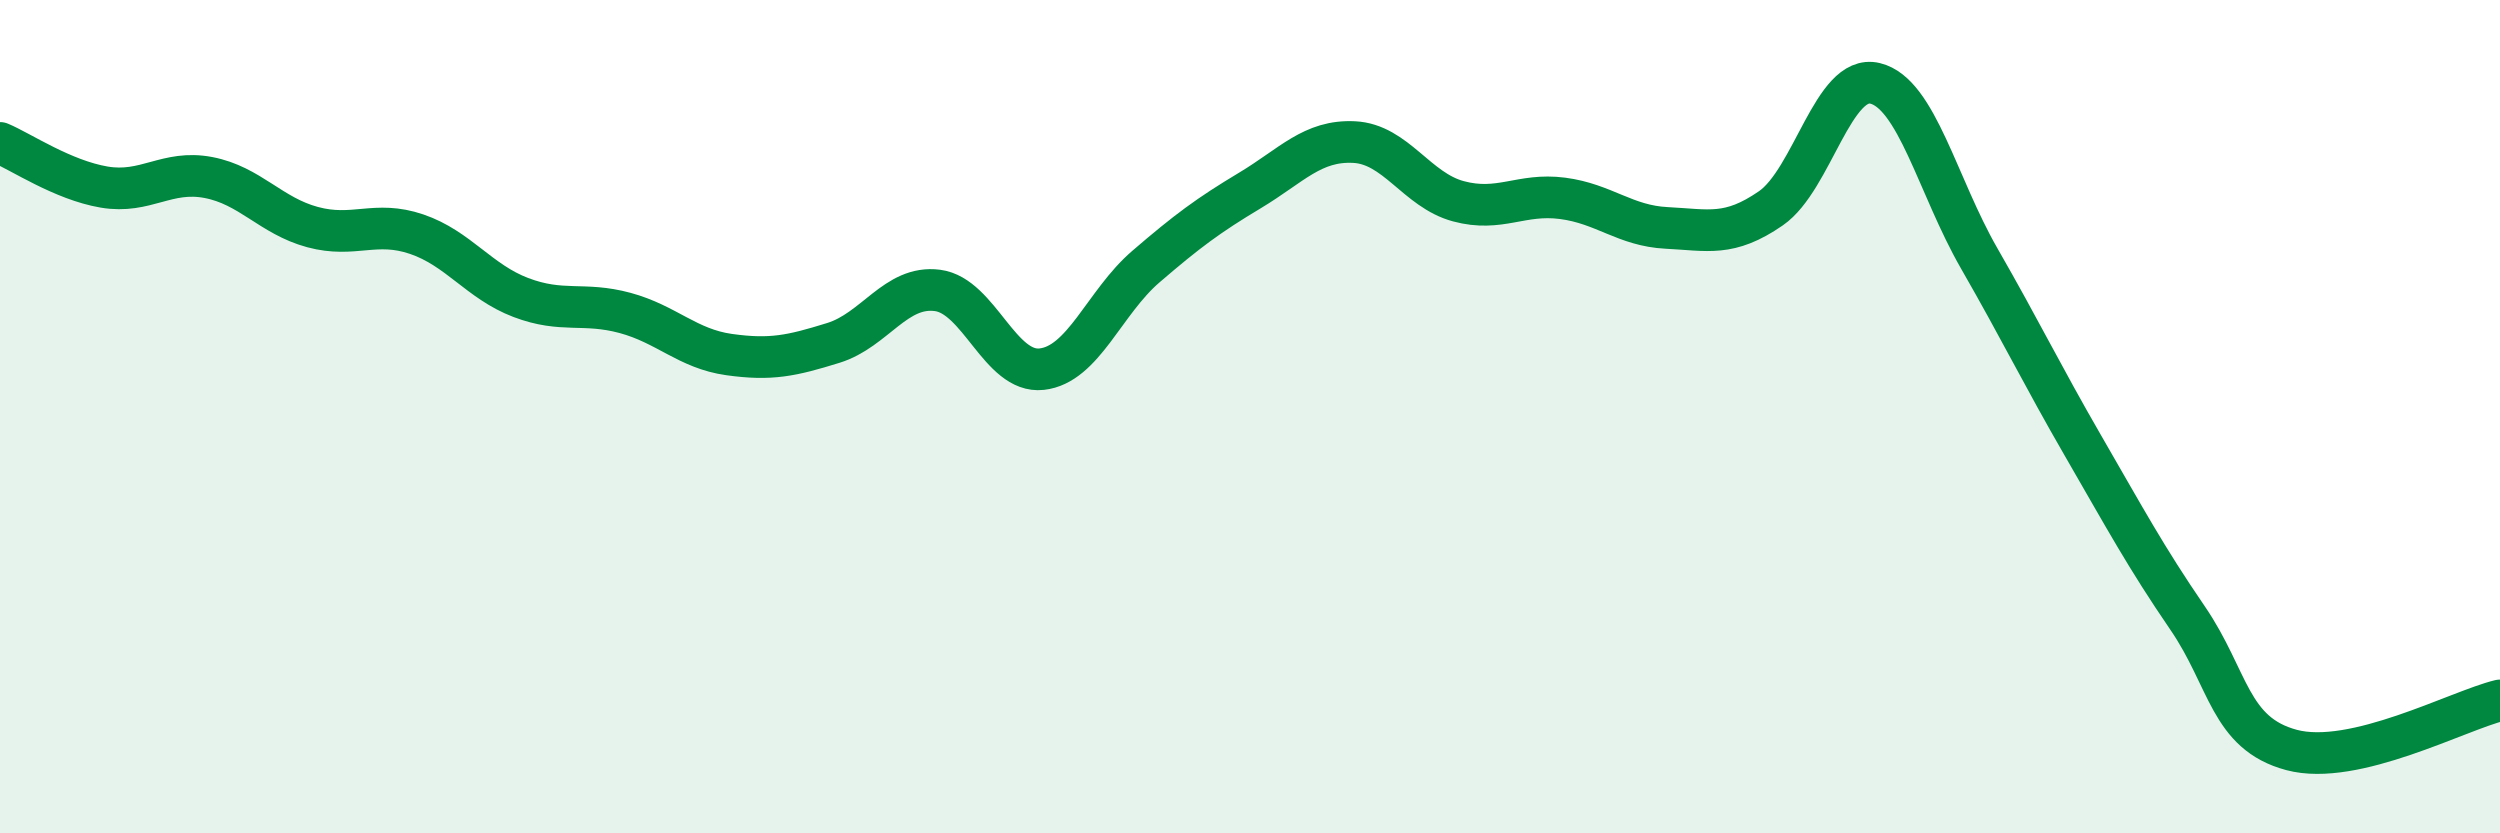 
    <svg width="60" height="20" viewBox="0 0 60 20" xmlns="http://www.w3.org/2000/svg">
      <path
        d="M 0,3.43 C 0.5,3.64 1.5,4.32 2.5,4.49 C 3.5,4.66 4,4.07 5,4.26 C 6,4.45 6.5,5.18 7.5,5.45 C 8.5,5.72 9,5.28 10,5.62 C 11,5.96 11.5,6.76 12.5,7.14 C 13.5,7.52 14,7.24 15,7.51 C 16,7.78 16.5,8.37 17.5,8.51 C 18.5,8.65 19,8.54 20,8.23 C 21,7.92 21.5,6.84 22.5,6.97 C 23.5,7.1 24,8.97 25,8.86 C 26,8.75 26.5,7.26 27.5,6.4 C 28.5,5.54 29,5.17 30,4.57 C 31,3.97 31.5,3.36 32.5,3.41 C 33.5,3.46 34,4.56 35,4.83 C 36,5.1 36.5,4.63 37.5,4.76 C 38.5,4.89 39,5.42 40,5.47 C 41,5.52 41.5,5.69 42.5,5 C 43.5,4.31 44,1.76 45,2 C 46,2.24 46.5,4.46 47.5,6.2 C 48.5,7.94 49,8.98 50,10.71 C 51,12.44 51.5,13.37 52.5,14.83 C 53.5,16.29 53.5,17.6 55,18 C 56.5,18.4 59,17.05 60,16.81L60 20L0 20Z"
        fill="#008740"
        opacity="0.1"
        stroke-linecap="round"
        stroke-linejoin="round"
      />
      <path
        d="M 0,3.43 C 0.5,3.64 1.5,4.32 2.5,4.49 C 3.5,4.66 4,4.07 5,4.26 C 6,4.45 6.5,5.18 7.5,5.45 C 8.5,5.72 9,5.28 10,5.62 C 11,5.96 11.5,6.76 12.5,7.14 C 13.5,7.52 14,7.24 15,7.51 C 16,7.78 16.5,8.37 17.5,8.51 C 18.5,8.65 19,8.54 20,8.23 C 21,7.92 21.5,6.84 22.5,6.97 C 23.5,7.1 24,8.97 25,8.86 C 26,8.75 26.5,7.26 27.5,6.4 C 28.5,5.54 29,5.17 30,4.57 C 31,3.97 31.5,3.36 32.5,3.41 C 33.5,3.46 34,4.56 35,4.83 C 36,5.1 36.5,4.63 37.5,4.76 C 38.5,4.89 39,5.42 40,5.47 C 41,5.52 41.5,5.69 42.5,5 C 43.5,4.31 44,1.76 45,2 C 46,2.24 46.5,4.46 47.5,6.2 C 48.5,7.94 49,8.98 50,10.71 C 51,12.44 51.5,13.37 52.5,14.83 C 53.5,16.29 53.5,17.6 55,18 C 56.5,18.4 59,17.05 60,16.81"
        stroke="#008740"
        stroke-width="1"
        fill="none"
        stroke-linecap="round"
        stroke-linejoin="round"
      />
    </svg>
  